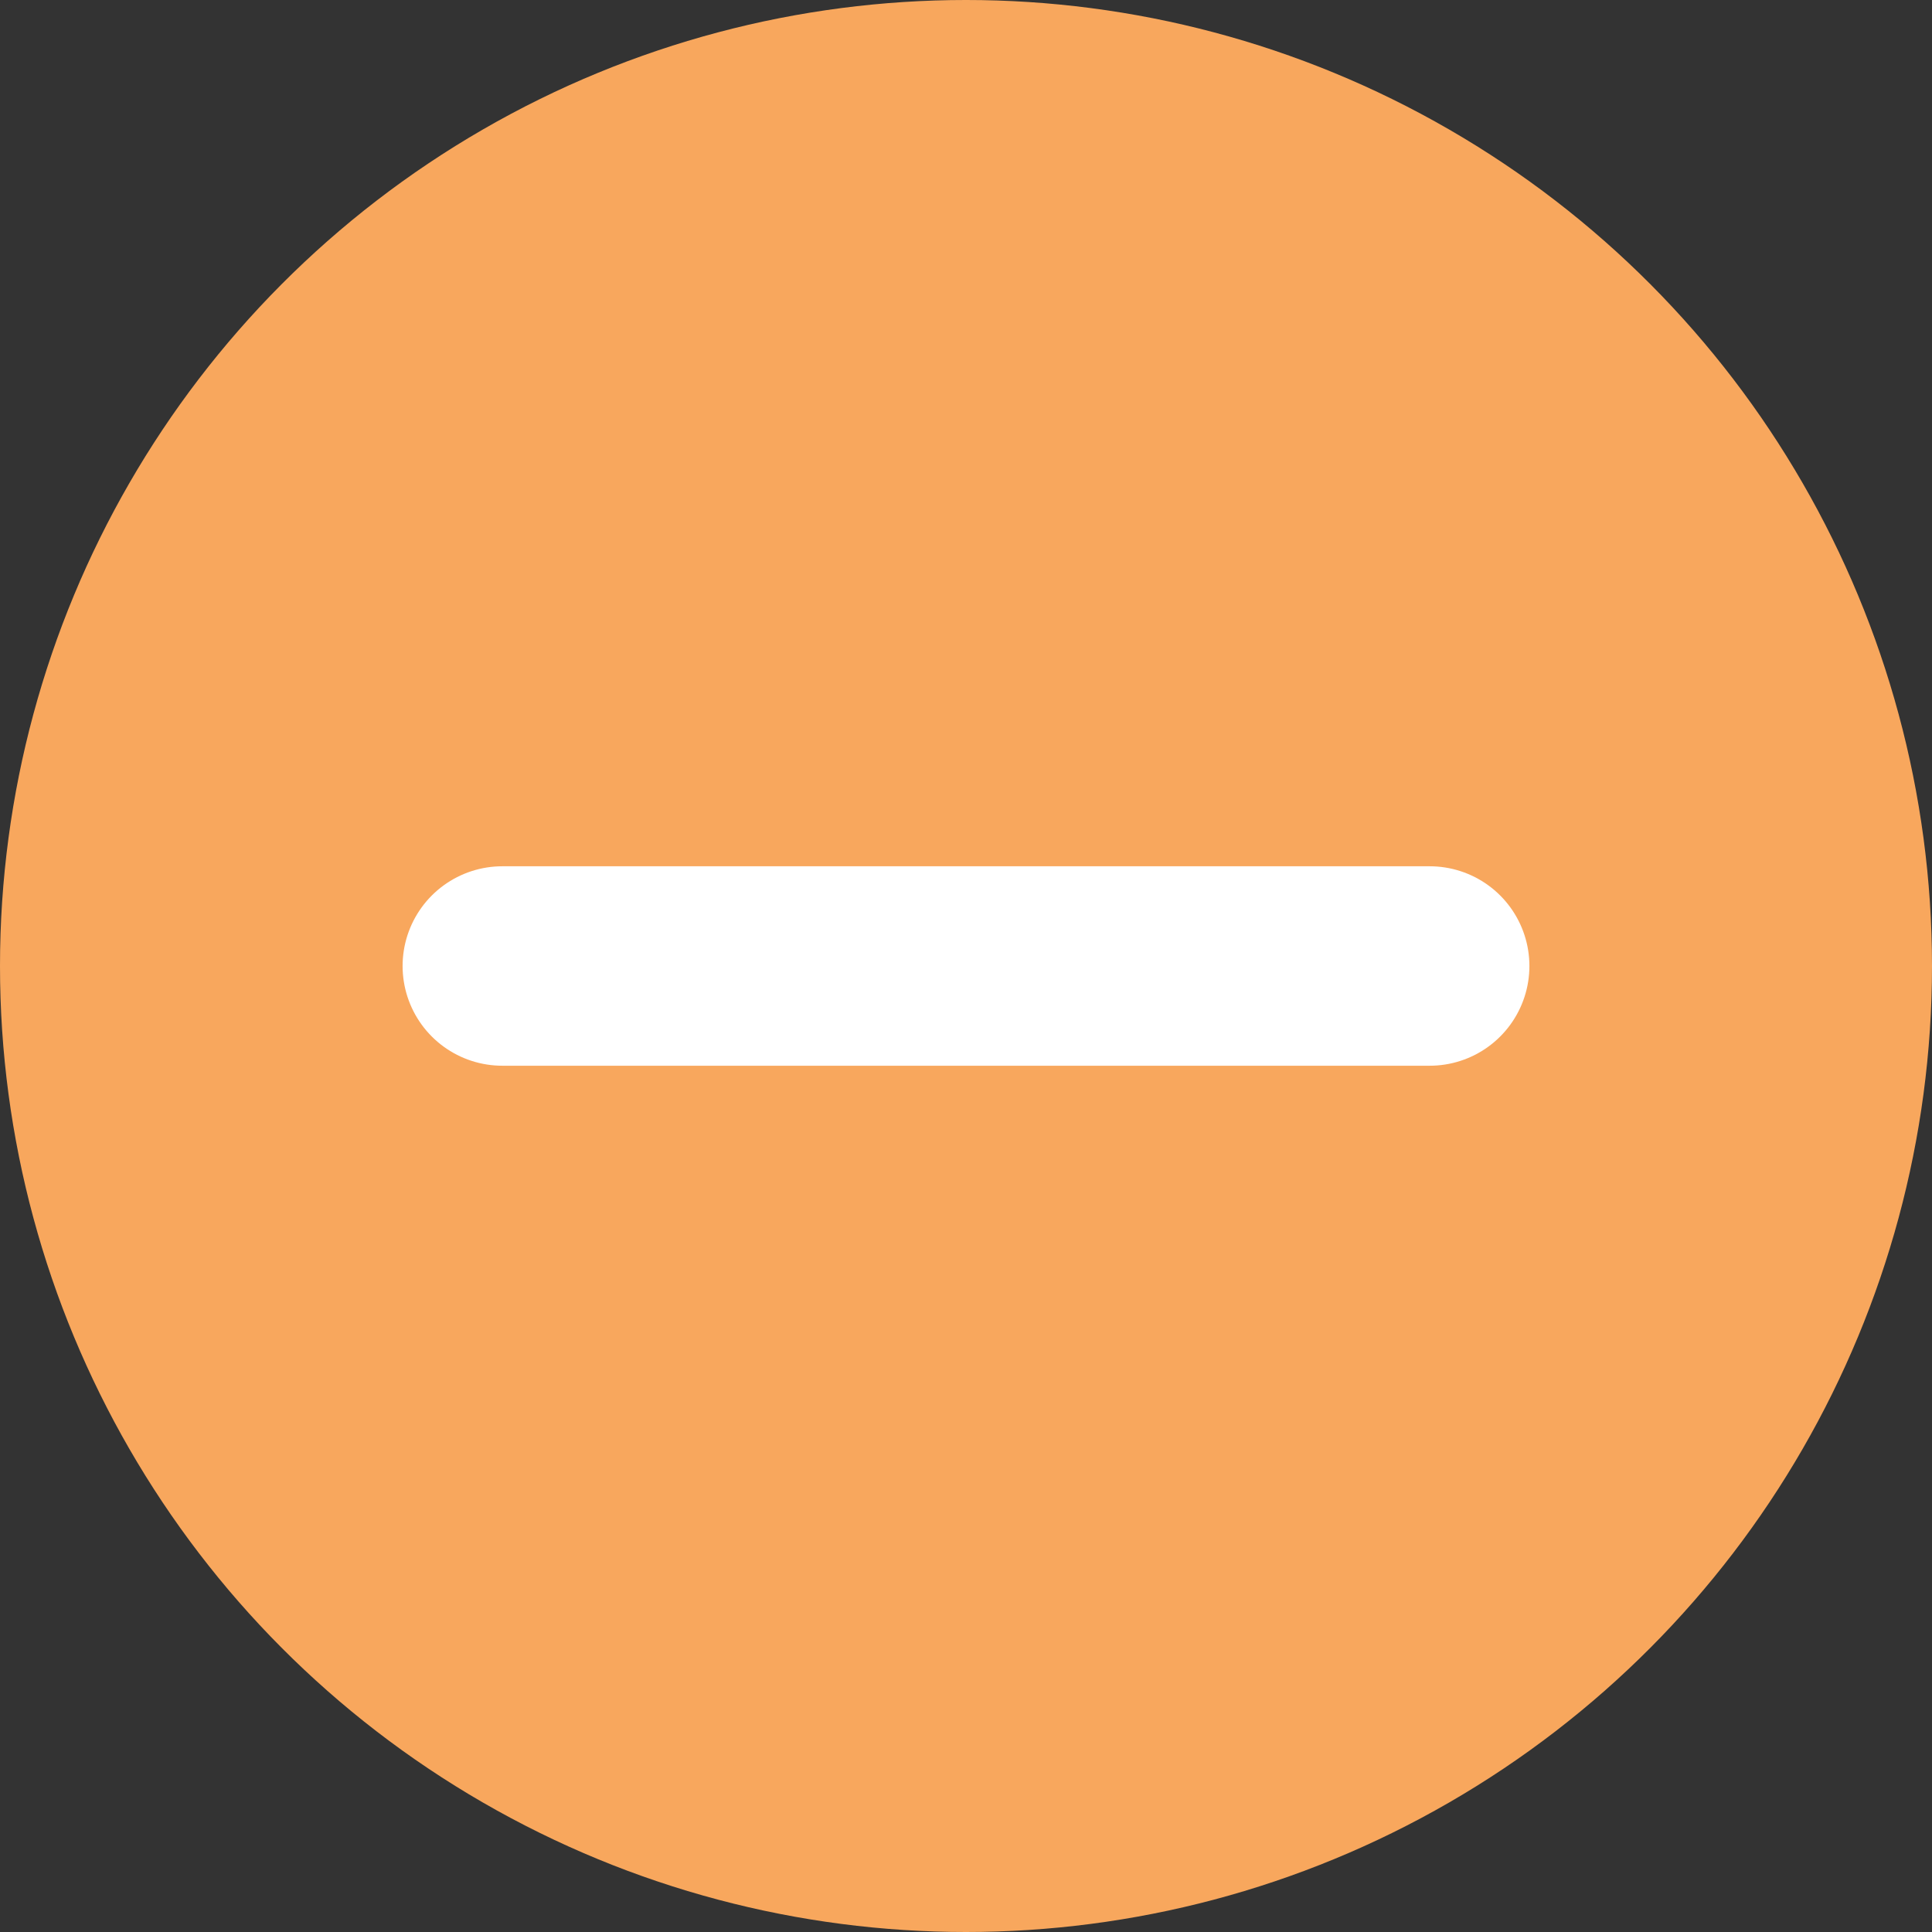 <svg id="8a7665ba-7d77-4c73-8e02-ea268b7e217c" data-name="Diseño" xmlns="http://www.w3.org/2000/svg" viewBox="0 0 34 34"><rect x="0" y="0" width="34" height="34" fill="#333333" stroke="none"/><title>menos</title><circle cx="17" cy="17" r="17" style="fill:#f8a75d"/><line x1="8.84" y1="17" x2="25.16" y2="17" style="fill:none;stroke:#fff;stroke-linecap:round;stroke-linejoin:round;stroke-width:3.51px"/></svg>